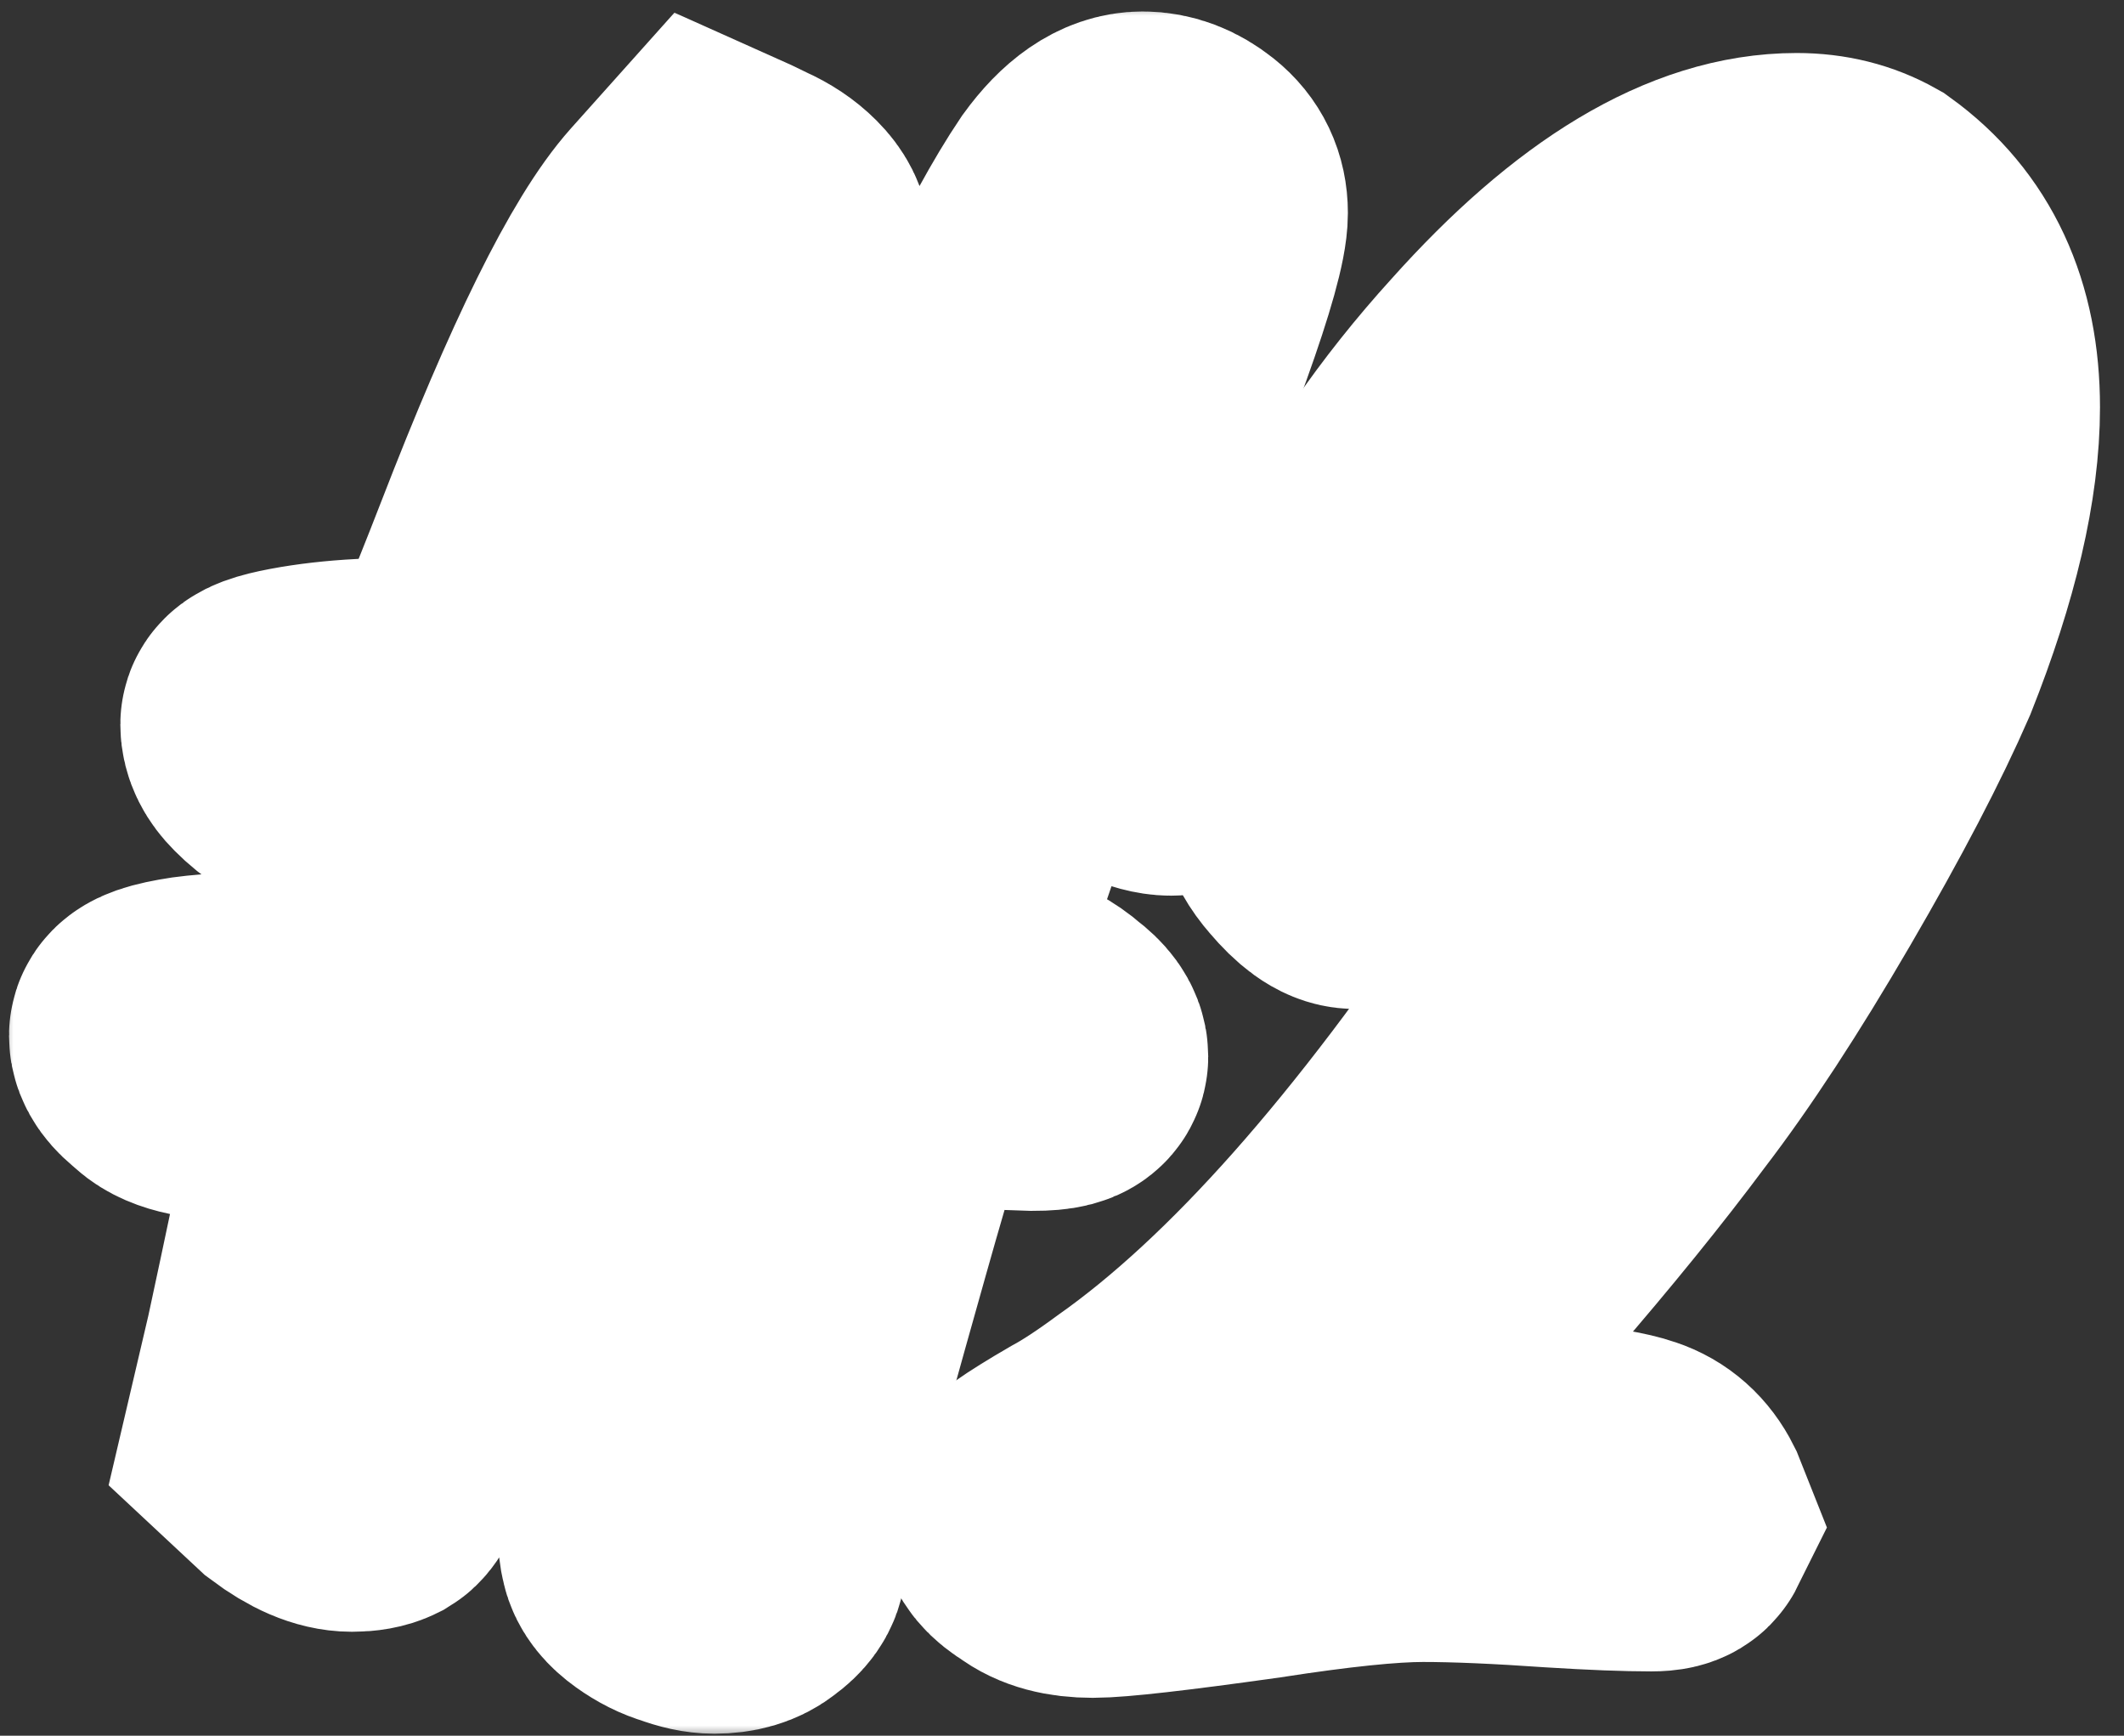 <?xml version="1.0" encoding="UTF-8"?> <svg xmlns="http://www.w3.org/2000/svg" width="82" height="67" viewBox="0 0 82 67" fill="none"><rect x="0" y="0" width="82" height="67" fill="#333333" stroke="none"/> <mask id="path-1-outside-1_39_502" maskUnits="userSpaceOnUse" x="0.011" y="0.106" width="82" height="67" fill="black"> <rect fill="white" x="0.011" y="0.106" width="82" height="67"></rect> <path d="M22.477 38.746C24.371 38.6 26.629 38.527 29.252 38.527C31.341 32.261 32.385 28.837 32.385 28.254C32.385 28.206 32.337 28.181 32.239 28.181C31.754 28.181 31.122 28.23 30.345 28.327C29.616 28.376 27.358 28.497 23.569 28.692C21.238 34.86 20.072 38.187 20.072 38.673C20.072 38.721 20.534 38.746 21.456 38.746H22.477ZM27.576 61.259C27.285 61.259 26.945 61.186 26.556 61.04C26.216 60.943 25.877 60.773 25.537 60.53C25.197 60.287 25.002 60.044 24.954 59.801C24.905 59.607 24.881 59.389 24.881 59.146V58.271C24.929 58.126 24.954 57.956 24.954 57.761C25.148 56.353 25.464 54.531 25.901 52.297C26.387 50.014 26.872 47.829 27.358 45.74C27.844 43.651 28.256 42.146 28.596 41.223V41.077C28.596 40.98 28.548 40.907 28.451 40.859C28.402 40.761 27.722 40.713 26.411 40.713C25.051 40.713 23.934 40.737 23.059 40.786C22.234 40.786 21.019 40.859 19.416 41.004L18.032 45.376C17.352 47.562 16.915 49.067 16.721 49.893C16.624 50.427 16.235 51.811 15.555 54.046L15.409 54.41C14.972 56.11 14.632 57.033 14.389 57.179C14.195 57.276 13.928 57.324 13.588 57.324C13.005 57.324 12.325 57.033 11.548 56.45L10.455 55.43L11.257 52.006C12.617 45.691 13.297 42.291 13.297 41.806C13.297 41.611 13.078 41.514 12.641 41.514C12.252 41.466 11.475 41.441 10.309 41.441H9.217C7.857 41.441 6.982 41.223 6.594 40.786C6.205 40.494 6.011 40.227 6.011 39.984C6.011 39.79 6.497 39.62 7.468 39.474C8.148 39.377 10.382 39.231 14.171 39.037L15.337 35.176C16.162 32.407 16.624 30.732 16.721 30.149L17.012 29.274C14.632 29.469 13.127 29.566 12.495 29.566C12.058 29.566 11.718 29.517 11.475 29.42C11.281 29.323 11.038 29.129 10.747 28.837C10.455 28.546 10.309 28.254 10.309 27.963C10.309 27.817 10.698 27.672 11.475 27.526C12.252 27.38 13.102 27.283 14.025 27.234C14.948 27.186 15.749 27.089 16.429 26.943C17.158 26.797 17.619 26.651 17.814 26.506C18.008 26.36 18.736 24.66 19.999 21.406C22.574 14.752 24.662 10.526 26.265 8.729L27.504 7.344C27.941 7.539 28.354 7.733 28.742 7.927C29.179 8.122 29.544 8.364 29.835 8.656C30.127 8.947 30.272 9.239 30.272 9.53C30.272 10.842 28.936 14.921 26.265 21.77C25.245 24.344 24.735 25.802 24.735 26.142H27.649L33.405 25.923L35.372 21.187C37.947 14.727 40.084 10.234 41.784 7.709C42.561 6.64 43.338 6.106 44.115 6.106C44.649 6.106 45.159 6.3 45.645 6.689C46.131 7.077 46.374 7.587 46.374 8.219C46.374 9.579 44.674 14.314 41.274 22.426C40.545 24.029 40.181 25 40.181 25.34C40.181 25.631 40.302 25.85 40.545 25.996C40.837 26.093 41.395 26.166 42.221 26.214C43.824 26.311 44.892 26.676 45.426 27.307C45.815 27.696 46.009 28.012 46.009 28.254C46.009 28.4 45.937 28.546 45.791 28.692C45.645 28.837 45.451 28.91 45.208 28.91C44.916 28.91 44.552 28.813 44.115 28.619C42.949 28.279 41.929 28.109 41.055 28.109H39.015L37.267 33.209C36.052 36.414 35.445 38.212 35.445 38.6C35.445 38.746 35.785 38.819 36.465 38.819C38.214 38.819 39.525 39.207 40.399 39.984C40.788 40.276 40.982 40.543 40.982 40.786C40.982 40.98 40.618 41.077 39.889 41.077L37.776 41.004C36.757 40.859 35.809 40.786 34.935 40.786C34.789 40.786 34.692 40.834 34.644 40.931C34.595 40.98 34.377 41.66 33.988 42.971C33.599 44.234 33.138 45.813 32.604 47.707C32.069 49.601 31.559 51.423 31.074 53.171C30.588 54.92 30.199 56.207 29.908 57.033C29.665 57.81 29.495 58.441 29.398 58.927C29.301 59.364 29.252 59.656 29.252 59.801L29.325 60.166C29.325 60.409 29.155 60.651 28.815 60.894C28.524 61.137 28.111 61.259 27.576 61.259Z"></path> <path d="M42.188 59.874C41.362 59.874 40.731 59.704 40.294 59.364C39.808 59.073 39.565 58.781 39.565 58.49C39.565 58.296 40.318 57.761 41.824 56.887C42.455 56.547 43.232 56.037 44.155 55.357C49.109 51.86 54.428 45.861 60.111 37.361C64.822 30.319 68.198 23.98 70.238 18.346C70.918 16.5 71.258 14.29 71.258 11.716C71.258 10.55 71.136 9.967 70.893 9.967C70.748 9.967 70.408 10.04 69.873 10.186C69.339 10.332 68.659 10.574 67.833 10.914C66.716 11.4 65.769 11.91 64.992 12.444C64.263 12.93 63.341 13.756 62.223 14.921C59.649 17.593 57.536 20.361 55.885 23.227C54.233 26.093 53.335 28.643 53.189 30.877C53.141 31.849 53.043 32.504 52.898 32.844C52.801 33.136 52.606 33.282 52.315 33.282C51.975 33.282 51.538 32.966 51.003 32.334C50.663 31.946 50.445 31.557 50.348 31.169C50.299 30.732 50.275 30.221 50.275 29.639C50.275 28.084 50.396 26.967 50.639 26.287C50.882 25.559 51.295 24.587 51.878 23.373L51.951 23.227C53.505 20.119 55.496 17.229 57.925 14.557C62.005 9.992 65.818 7.709 69.363 7.709C70.335 7.709 71.209 7.927 71.986 8.364C74.269 10.016 75.41 12.469 75.41 15.723C75.41 18.394 74.658 21.624 73.152 25.413C72.18 27.647 70.748 30.392 68.853 33.646C66.959 36.9 65.21 39.572 63.608 41.66C62.053 43.749 60.183 46.056 57.998 48.581C55.812 51.059 54.063 52.904 52.752 54.119L52.242 54.556C51.659 55.139 51.246 55.551 51.003 55.794C50.761 56.037 50.639 56.207 50.639 56.304L52.388 56.231L55.156 56.377C59.333 56.571 61.908 56.839 62.879 57.179C63.462 57.373 63.899 57.761 64.191 58.344L64.336 58.709C64.288 58.806 64.093 58.854 63.753 58.854C62.831 58.854 61.592 58.806 60.038 58.709C57.949 58.563 56.249 58.49 54.938 58.49C53.529 58.49 51.416 58.709 48.599 59.146C45.151 59.631 43.014 59.874 42.188 59.874Z"></path> </mask> <path d="M22.477 38.746C24.371 38.6 26.629 38.527 29.252 38.527C31.341 32.261 32.385 28.837 32.385 28.254C32.385 28.206 32.337 28.181 32.239 28.181C31.754 28.181 31.122 28.23 30.345 28.327C29.616 28.376 27.358 28.497 23.569 28.692C21.238 34.86 20.072 38.187 20.072 38.673C20.072 38.721 20.534 38.746 21.456 38.746H22.477ZM27.576 61.259C27.285 61.259 26.945 61.186 26.556 61.04C26.216 60.943 25.877 60.773 25.537 60.53C25.197 60.287 25.002 60.044 24.954 59.801C24.905 59.607 24.881 59.389 24.881 59.146V58.271C24.929 58.126 24.954 57.956 24.954 57.761C25.148 56.353 25.464 54.531 25.901 52.297C26.387 50.014 26.872 47.829 27.358 45.74C27.844 43.651 28.256 42.146 28.596 41.223V41.077C28.596 40.98 28.548 40.907 28.451 40.859C28.402 40.761 27.722 40.713 26.411 40.713C25.051 40.713 23.934 40.737 23.059 40.786C22.234 40.786 21.019 40.859 19.416 41.004L18.032 45.376C17.352 47.562 16.915 49.067 16.721 49.893C16.624 50.427 16.235 51.811 15.555 54.046L15.409 54.41C14.972 56.11 14.632 57.033 14.389 57.179C14.195 57.276 13.928 57.324 13.588 57.324C13.005 57.324 12.325 57.033 11.548 56.45L10.455 55.43L11.257 52.006C12.617 45.691 13.297 42.291 13.297 41.806C13.297 41.611 13.078 41.514 12.641 41.514C12.252 41.466 11.475 41.441 10.309 41.441H9.217C7.857 41.441 6.982 41.223 6.594 40.786C6.205 40.494 6.011 40.227 6.011 39.984C6.011 39.79 6.497 39.62 7.468 39.474C8.148 39.377 10.382 39.231 14.171 39.037L15.337 35.176C16.162 32.407 16.624 30.732 16.721 30.149L17.012 29.274C14.632 29.469 13.127 29.566 12.495 29.566C12.058 29.566 11.718 29.517 11.475 29.42C11.281 29.323 11.038 29.129 10.747 28.837C10.455 28.546 10.309 28.254 10.309 27.963C10.309 27.817 10.698 27.672 11.475 27.526C12.252 27.38 13.102 27.283 14.025 27.234C14.948 27.186 15.749 27.089 16.429 26.943C17.158 26.797 17.619 26.651 17.814 26.506C18.008 26.36 18.736 24.66 19.999 21.406C22.574 14.752 24.662 10.526 26.265 8.729L27.504 7.344C27.941 7.539 28.354 7.733 28.742 7.927C29.179 8.122 29.544 8.364 29.835 8.656C30.127 8.947 30.272 9.239 30.272 9.53C30.272 10.842 28.936 14.921 26.265 21.77C25.245 24.344 24.735 25.802 24.735 26.142H27.649L33.405 25.923L35.372 21.187C37.947 14.727 40.084 10.234 41.784 7.709C42.561 6.64 43.338 6.106 44.115 6.106C44.649 6.106 45.159 6.3 45.645 6.689C46.131 7.077 46.374 7.587 46.374 8.219C46.374 9.579 44.674 14.314 41.274 22.426C40.545 24.029 40.181 25 40.181 25.34C40.181 25.631 40.302 25.85 40.545 25.996C40.837 26.093 41.395 26.166 42.221 26.214C43.824 26.311 44.892 26.676 45.426 27.307C45.815 27.696 46.009 28.012 46.009 28.254C46.009 28.4 45.937 28.546 45.791 28.692C45.645 28.837 45.451 28.91 45.208 28.91C44.916 28.91 44.552 28.813 44.115 28.619C42.949 28.279 41.929 28.109 41.055 28.109H39.015L37.267 33.209C36.052 36.414 35.445 38.212 35.445 38.6C35.445 38.746 35.785 38.819 36.465 38.819C38.214 38.819 39.525 39.207 40.399 39.984C40.788 40.276 40.982 40.543 40.982 40.786C40.982 40.98 40.618 41.077 39.889 41.077L37.776 41.004C36.757 40.859 35.809 40.786 34.935 40.786C34.789 40.786 34.692 40.834 34.644 40.931C34.595 40.98 34.377 41.66 33.988 42.971C33.599 44.234 33.138 45.813 32.604 47.707C32.069 49.601 31.559 51.423 31.074 53.171C30.588 54.92 30.199 56.207 29.908 57.033C29.665 57.81 29.495 58.441 29.398 58.927C29.301 59.364 29.252 59.656 29.252 59.801L29.325 60.166C29.325 60.409 29.155 60.651 28.815 60.894C28.524 61.137 28.111 61.259 27.576 61.259Z" fill="#FF008A"></path> <path d="M42.188 59.874C41.362 59.874 40.731 59.704 40.294 59.364C39.808 59.073 39.565 58.781 39.565 58.49C39.565 58.296 40.318 57.761 41.824 56.887C42.455 56.547 43.232 56.037 44.155 55.357C49.109 51.86 54.428 45.861 60.111 37.361C64.822 30.319 68.198 23.98 70.238 18.346C70.918 16.5 71.258 14.29 71.258 11.716C71.258 10.55 71.136 9.967 70.893 9.967C70.748 9.967 70.408 10.04 69.873 10.186C69.339 10.332 68.659 10.574 67.833 10.914C66.716 11.4 65.769 11.91 64.992 12.444C64.263 12.93 63.341 13.756 62.223 14.921C59.649 17.593 57.536 20.361 55.885 23.227C54.233 26.093 53.335 28.643 53.189 30.877C53.141 31.849 53.043 32.504 52.898 32.844C52.801 33.136 52.606 33.282 52.315 33.282C51.975 33.282 51.538 32.966 51.003 32.334C50.663 31.946 50.445 31.557 50.348 31.169C50.299 30.732 50.275 30.221 50.275 29.639C50.275 28.084 50.396 26.967 50.639 26.287C50.882 25.559 51.295 24.587 51.878 23.373L51.951 23.227C53.505 20.119 55.496 17.229 57.925 14.557C62.005 9.992 65.818 7.709 69.363 7.709C70.335 7.709 71.209 7.927 71.986 8.364C74.269 10.016 75.41 12.469 75.41 15.723C75.41 18.394 74.658 21.624 73.152 25.413C72.18 27.647 70.748 30.392 68.853 33.646C66.959 36.9 65.21 39.572 63.608 41.66C62.053 43.749 60.183 46.056 57.998 48.581C55.812 51.059 54.063 52.904 52.752 54.119L52.242 54.556C51.659 55.139 51.246 55.551 51.003 55.794C50.761 56.037 50.639 56.207 50.639 56.304L52.388 56.231L55.156 56.377C59.333 56.571 61.908 56.839 62.879 57.179C63.462 57.373 63.899 57.761 64.191 58.344L64.336 58.709C64.288 58.806 64.093 58.854 63.753 58.854C62.831 58.854 61.592 58.806 60.038 58.709C57.949 58.563 56.249 58.49 54.938 58.49C53.529 58.49 51.416 58.709 48.599 59.146C45.151 59.631 43.014 59.874 42.188 59.874Z" fill="#FF008A"></path> <path d="M22.477 38.746C24.371 38.6 26.629 38.527 29.252 38.527C31.341 32.261 32.385 28.837 32.385 28.254C32.385 28.206 32.337 28.181 32.239 28.181C31.754 28.181 31.122 28.23 30.345 28.327C29.616 28.376 27.358 28.497 23.569 28.692C21.238 34.86 20.072 38.187 20.072 38.673C20.072 38.721 20.534 38.746 21.456 38.746H22.477ZM27.576 61.259C27.285 61.259 26.945 61.186 26.556 61.04C26.216 60.943 25.877 60.773 25.537 60.53C25.197 60.287 25.002 60.044 24.954 59.801C24.905 59.607 24.881 59.389 24.881 59.146V58.271C24.929 58.126 24.954 57.956 24.954 57.761C25.148 56.353 25.464 54.531 25.901 52.297C26.387 50.014 26.872 47.829 27.358 45.74C27.844 43.651 28.256 42.146 28.596 41.223V41.077C28.596 40.98 28.548 40.907 28.451 40.859C28.402 40.761 27.722 40.713 26.411 40.713C25.051 40.713 23.934 40.737 23.059 40.786C22.234 40.786 21.019 40.859 19.416 41.004L18.032 45.376C17.352 47.562 16.915 49.067 16.721 49.893C16.624 50.427 16.235 51.811 15.555 54.046L15.409 54.41C14.972 56.11 14.632 57.033 14.389 57.179C14.195 57.276 13.928 57.324 13.588 57.324C13.005 57.324 12.325 57.033 11.548 56.45L10.455 55.43L11.257 52.006C12.617 45.691 13.297 42.291 13.297 41.806C13.297 41.611 13.078 41.514 12.641 41.514C12.252 41.466 11.475 41.441 10.309 41.441H9.217C7.857 41.441 6.982 41.223 6.594 40.786C6.205 40.494 6.011 40.227 6.011 39.984C6.011 39.79 6.497 39.62 7.468 39.474C8.148 39.377 10.382 39.231 14.171 39.037L15.337 35.176C16.162 32.407 16.624 30.732 16.721 30.149L17.012 29.274C14.632 29.469 13.127 29.566 12.495 29.566C12.058 29.566 11.718 29.517 11.475 29.42C11.281 29.323 11.038 29.129 10.747 28.837C10.455 28.546 10.309 28.254 10.309 27.963C10.309 27.817 10.698 27.672 11.475 27.526C12.252 27.38 13.102 27.283 14.025 27.234C14.948 27.186 15.749 27.089 16.429 26.943C17.158 26.797 17.619 26.651 17.814 26.506C18.008 26.36 18.736 24.66 19.999 21.406C22.574 14.752 24.662 10.526 26.265 8.729L27.504 7.344C27.941 7.539 28.354 7.733 28.742 7.927C29.179 8.122 29.544 8.364 29.835 8.656C30.127 8.947 30.272 9.239 30.272 9.53C30.272 10.842 28.936 14.921 26.265 21.77C25.245 24.344 24.735 25.802 24.735 26.142H27.649L33.405 25.923L35.372 21.187C37.947 14.727 40.084 10.234 41.784 7.709C42.561 6.64 43.338 6.106 44.115 6.106C44.649 6.106 45.159 6.3 45.645 6.689C46.131 7.077 46.374 7.587 46.374 8.219C46.374 9.579 44.674 14.314 41.274 22.426C40.545 24.029 40.181 25 40.181 25.34C40.181 25.631 40.302 25.85 40.545 25.996C40.837 26.093 41.395 26.166 42.221 26.214C43.824 26.311 44.892 26.676 45.426 27.307C45.815 27.696 46.009 28.012 46.009 28.254C46.009 28.4 45.937 28.546 45.791 28.692C45.645 28.837 45.451 28.91 45.208 28.91C44.916 28.91 44.552 28.813 44.115 28.619C42.949 28.279 41.929 28.109 41.055 28.109H39.015L37.267 33.209C36.052 36.414 35.445 38.212 35.445 38.6C35.445 38.746 35.785 38.819 36.465 38.819C38.214 38.819 39.525 39.207 40.399 39.984C40.788 40.276 40.982 40.543 40.982 40.786C40.982 40.98 40.618 41.077 39.889 41.077L37.776 41.004C36.757 40.859 35.809 40.786 34.935 40.786C34.789 40.786 34.692 40.834 34.644 40.931C34.595 40.98 34.377 41.66 33.988 42.971C33.599 44.234 33.138 45.813 32.604 47.707C32.069 49.601 31.559 51.423 31.074 53.171C30.588 54.92 30.199 56.207 29.908 57.033C29.665 57.81 29.495 58.441 29.398 58.927C29.301 59.364 29.252 59.656 29.252 59.801L29.325 60.166C29.325 60.409 29.155 60.651 28.815 60.894C28.524 61.137 28.111 61.259 27.576 61.259Z" stroke="white" stroke-width="11.326" mask="url(#path-1-outside-1_39_502)"></path> <path d="M42.188 59.874C41.362 59.874 40.731 59.704 40.294 59.364C39.808 59.073 39.565 58.781 39.565 58.49C39.565 58.296 40.318 57.761 41.824 56.887C42.455 56.547 43.232 56.037 44.155 55.357C49.109 51.86 54.428 45.861 60.111 37.361C64.822 30.319 68.198 23.98 70.238 18.346C70.918 16.5 71.258 14.29 71.258 11.716C71.258 10.55 71.136 9.967 70.893 9.967C70.748 9.967 70.408 10.04 69.873 10.186C69.339 10.332 68.659 10.574 67.833 10.914C66.716 11.4 65.769 11.91 64.992 12.444C64.263 12.93 63.341 13.756 62.223 14.921C59.649 17.593 57.536 20.361 55.885 23.227C54.233 26.093 53.335 28.643 53.189 30.877C53.141 31.849 53.043 32.504 52.898 32.844C52.801 33.136 52.606 33.282 52.315 33.282C51.975 33.282 51.538 32.966 51.003 32.334C50.663 31.946 50.445 31.557 50.348 31.169C50.299 30.732 50.275 30.221 50.275 29.639C50.275 28.084 50.396 26.967 50.639 26.287C50.882 25.559 51.295 24.587 51.878 23.373L51.951 23.227C53.505 20.119 55.496 17.229 57.925 14.557C62.005 9.992 65.818 7.709 69.363 7.709C70.335 7.709 71.209 7.927 71.986 8.364C74.269 10.016 75.41 12.469 75.41 15.723C75.41 18.394 74.658 21.624 73.152 25.413C72.18 27.647 70.748 30.392 68.853 33.646C66.959 36.9 65.21 39.572 63.608 41.66C62.053 43.749 60.183 46.056 57.998 48.581C55.812 51.059 54.063 52.904 52.752 54.119L52.242 54.556C51.659 55.139 51.246 55.551 51.003 55.794C50.761 56.037 50.639 56.207 50.639 56.304L52.388 56.231L55.156 56.377C59.333 56.571 61.908 56.839 62.879 57.179C63.462 57.373 63.899 57.761 64.191 58.344L64.336 58.709C64.288 58.806 64.093 58.854 63.753 58.854C62.831 58.854 61.592 58.806 60.038 58.709C57.949 58.563 56.249 58.49 54.938 58.49C53.529 58.49 51.416 58.709 48.599 59.146C45.151 59.631 43.014 59.874 42.188 59.874Z" stroke="white" stroke-width="11.326" mask="url(#path-1-outside-1_39_502)"></path> </svg> 
